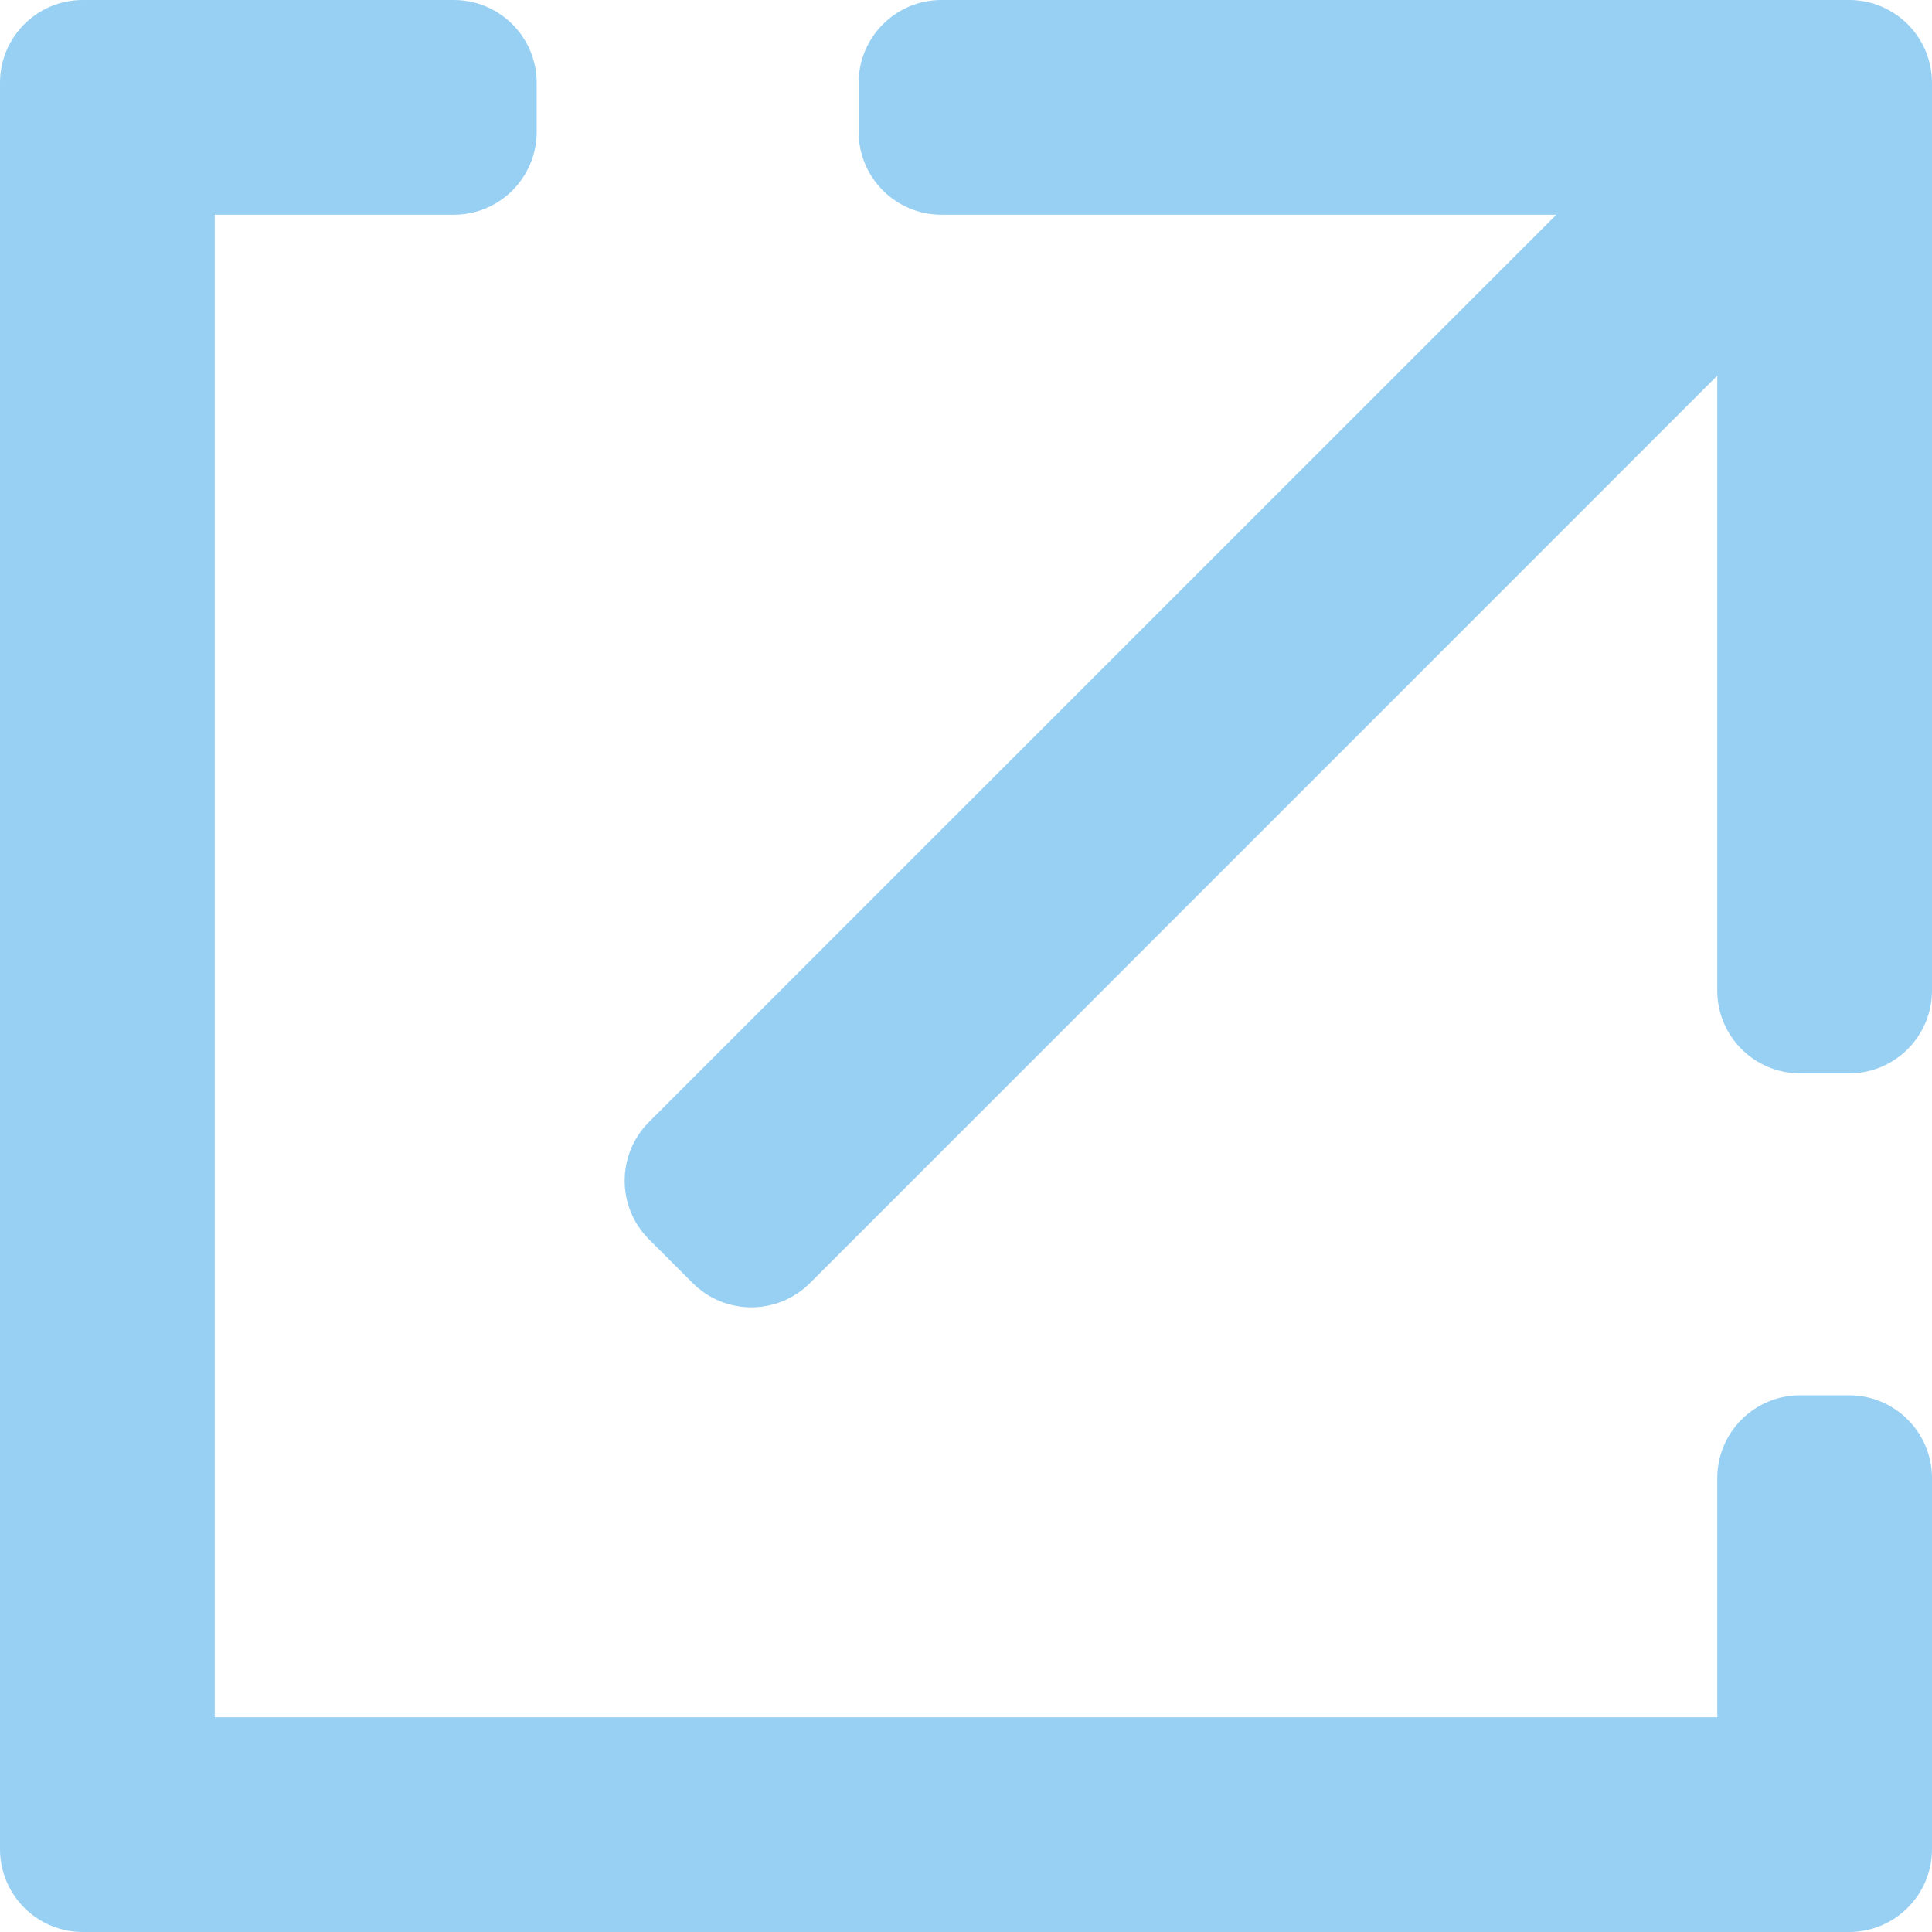 <svg role="img" aria-hidden="true" width="14" height="14" viewBox="0 0 14 14" fill="none" xmlns="http://www.w3.org/2000/svg">
<title>External Link</title>
<path fill-rule="evenodd" clip-rule="evenodd" d="M0.6 0C0.517 0 0.438 0.017 0.366 0.047C0.197 0.119 0.068 0.265 0.02 0.445C0.012 0.475 0.006 0.507 0.003 0.539C0.001 0.559 0 0.579 0 0.6V0.956V13.044V13.4C0 13.421 0.001 13.441 0.003 13.461C0.034 13.764 0.289 14 0.6 14H0.956H13.044H13.4C13.731 14 14 13.731 14 13.4V13.044V10.711C14 10.38 13.731 10.111 13.4 10.111H13.044C12.713 10.111 12.444 10.38 12.444 10.711V12.444H1.556V1.556H3.289C3.62 1.556 3.889 1.287 3.889 0.956V0.6C3.889 0.269 3.62 0 3.289 0H0.956H0.6ZM6.222 0.6C6.222 0.269 6.491 0 6.822 0H13.044H13.4C13.731 0 14 0.269 14 0.6V0.956V7.178C14 7.509 13.731 7.778 13.4 7.778H13.044C12.713 7.778 12.444 7.509 12.444 7.178V2.722L5.869 9.298C5.634 9.532 5.255 9.532 5.02 9.298L4.702 8.98C4.468 8.746 4.468 8.366 4.702 8.131L11.278 1.556H6.822C6.491 1.556 6.222 1.287 6.222 0.956V0.6Z" fill="#98D0F3"/>
</svg>

